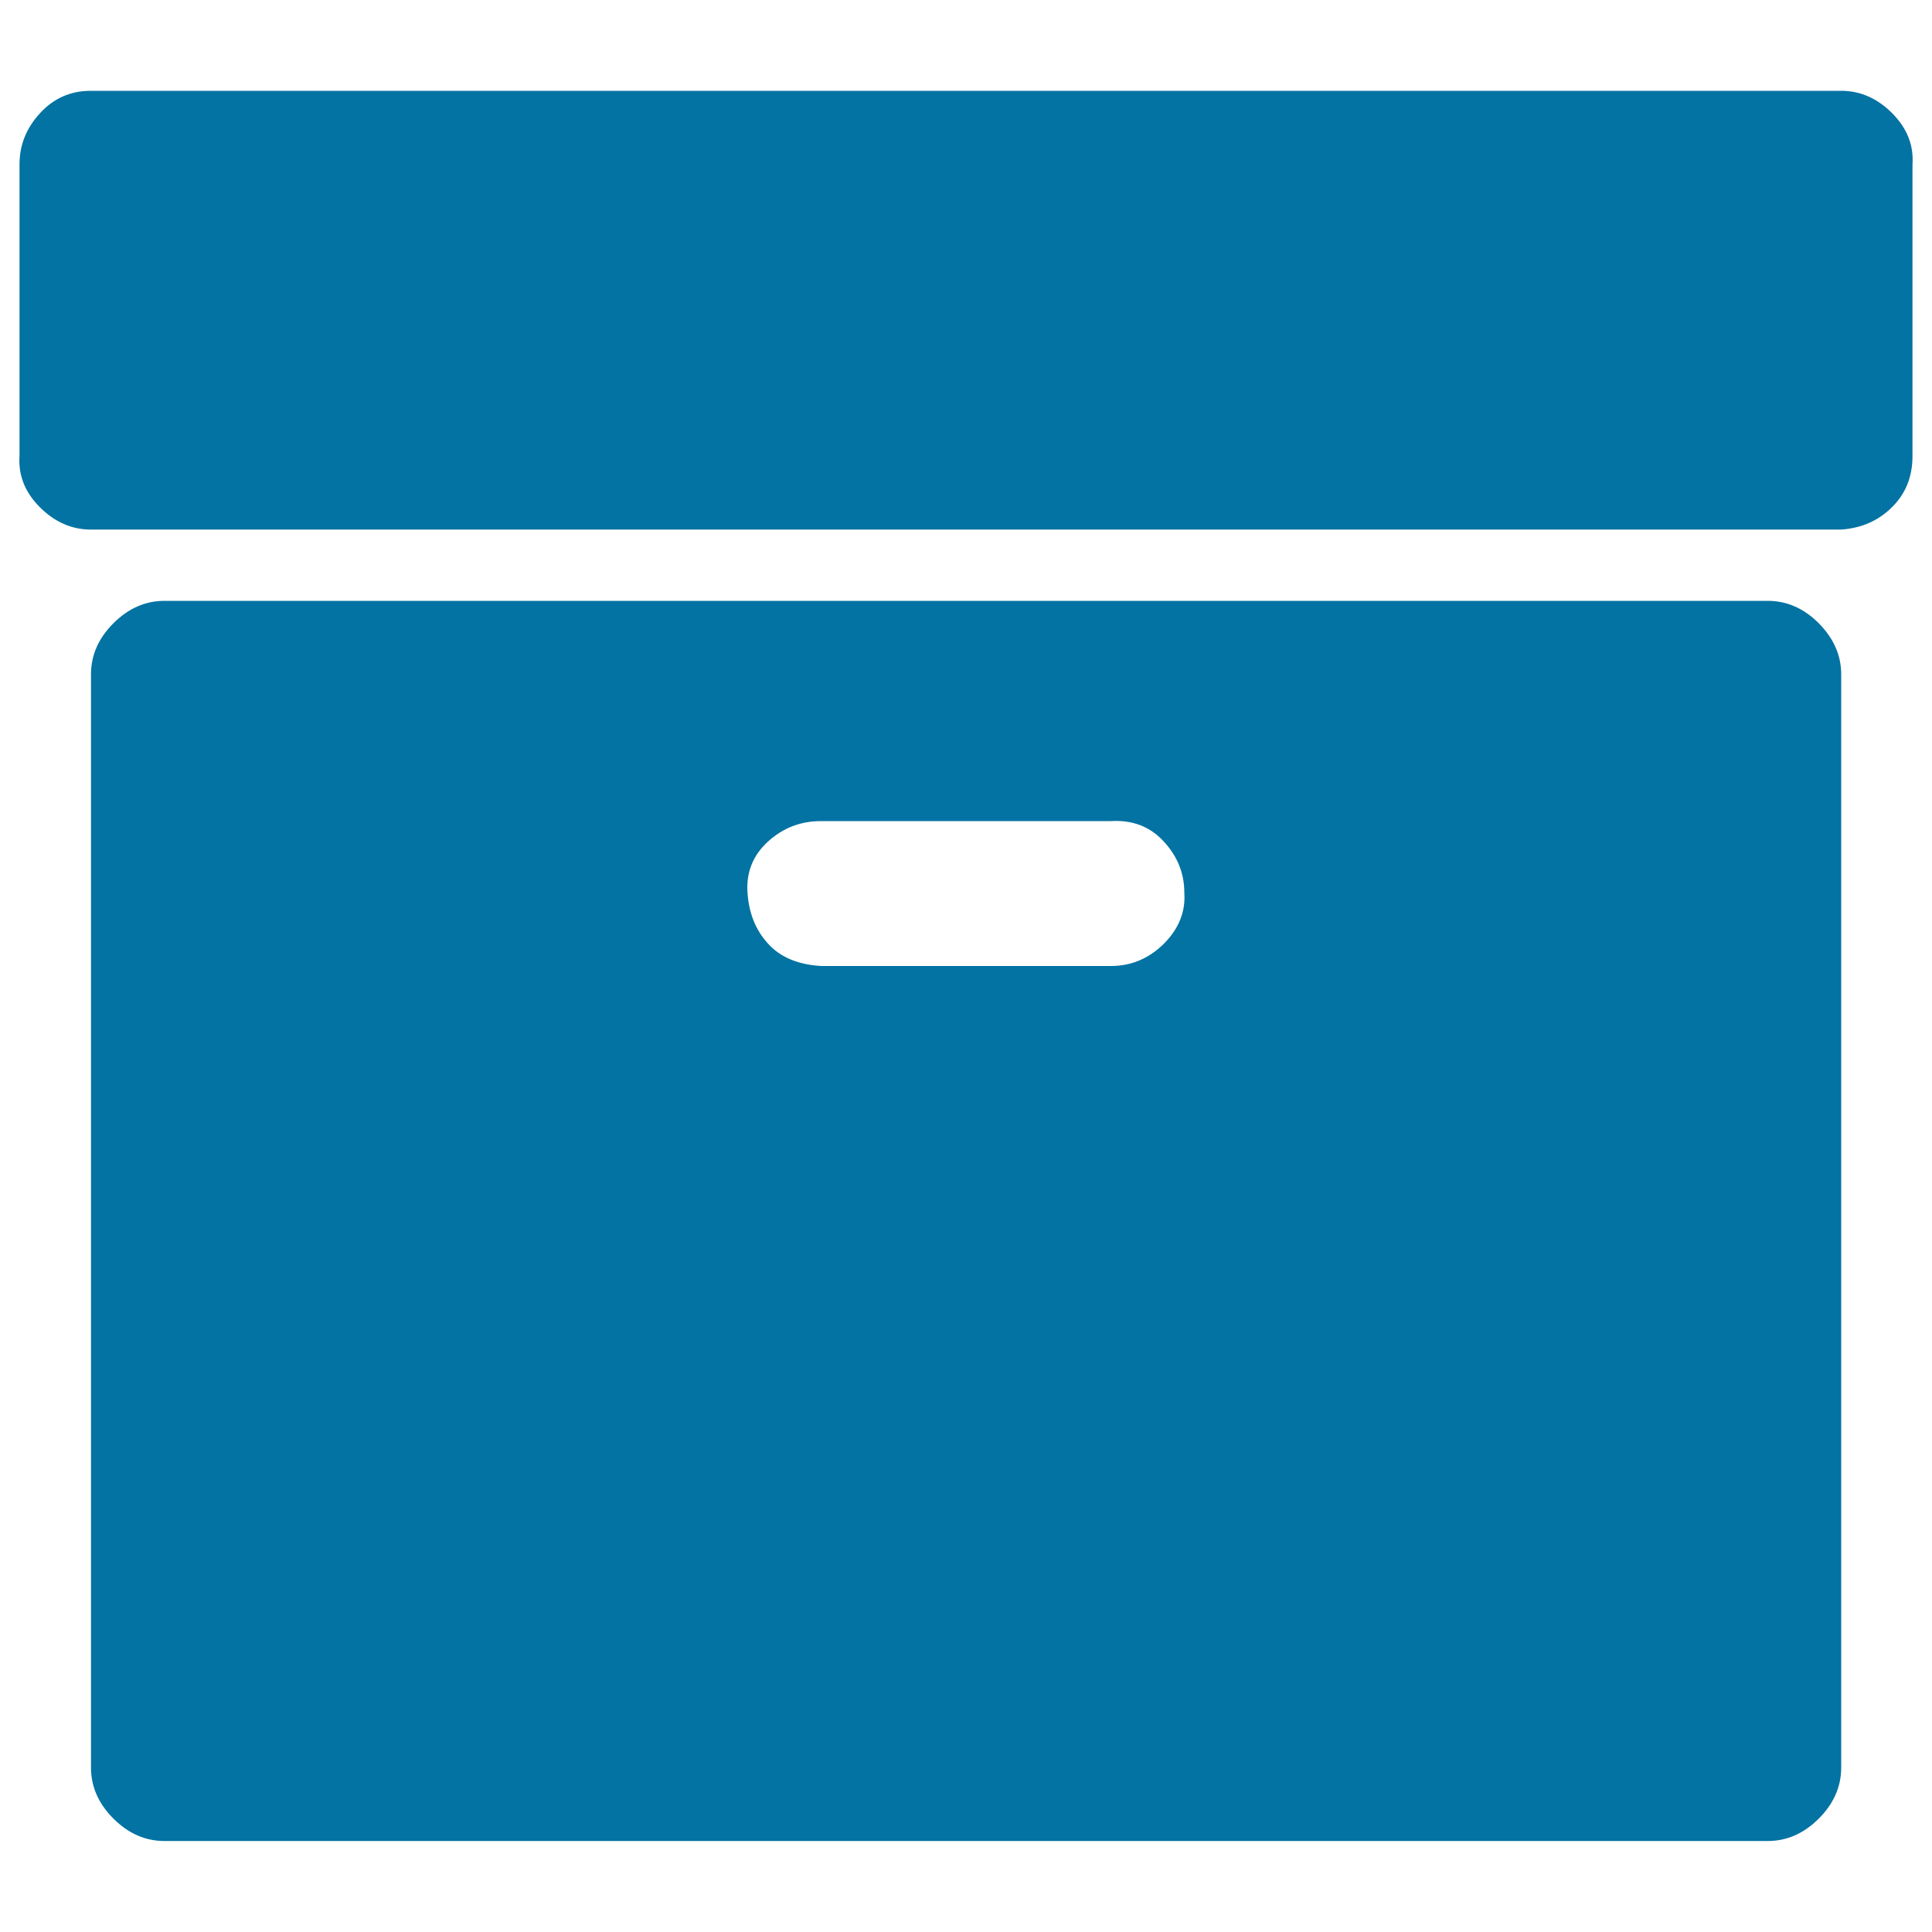<svg xmlns="http://www.w3.org/2000/svg" viewBox="0 0 1000 1000" style="fill:#0273a2">
<title>Box SVG icon</title>
<path d="M613,462c0-9.9-3.5-18.7-10.6-26.4c-7-7.7-16.2-11.3-27.5-10.6H425c-10.6,0-19.7,3.5-27.5,10.6c-7.7,7-11.3,15.8-10.6,26.4c0.7,10.6,4.2,19.4,10.6,26.4c6.3,7,15.5,10.9,27.5,11.6H575c10.6,0,19.7-3.9,27.5-11.6C610.2,480.6,613.7,471.8,613,462z M953,349v565.9c0,9.9-3.9,18.7-11.6,26.4c-7.7,7.7-16.5,11.6-26.4,11.6H85.1c-9.9,0-18.7-3.9-26.4-11.6c-7.7-7.7-11.6-16.5-11.6-26.4V349c0-9.9,3.9-18.7,11.6-26.4c7.7-7.7,16.5-11.6,26.4-11.6h829.9c9.9,0,18.7,3.9,26.4,11.6C949.1,330.4,953,339.2,953,349z M989.9,85.1v151c0,10.6-3.5,19.4-10.6,26.4c-7,7-15.8,10.9-26.4,11.6H47c-9.9,0-18.7-3.9-26.4-11.6S9.4,245.9,10.1,236v-151c0-9.9,3.5-18.7,10.6-26.4C27.7,50.9,36.5,47,47,47H953c9.9,0,18.7,3.9,26.4,11.6C987.1,66.4,990.6,75.2,989.9,85.1z"/>
</svg>